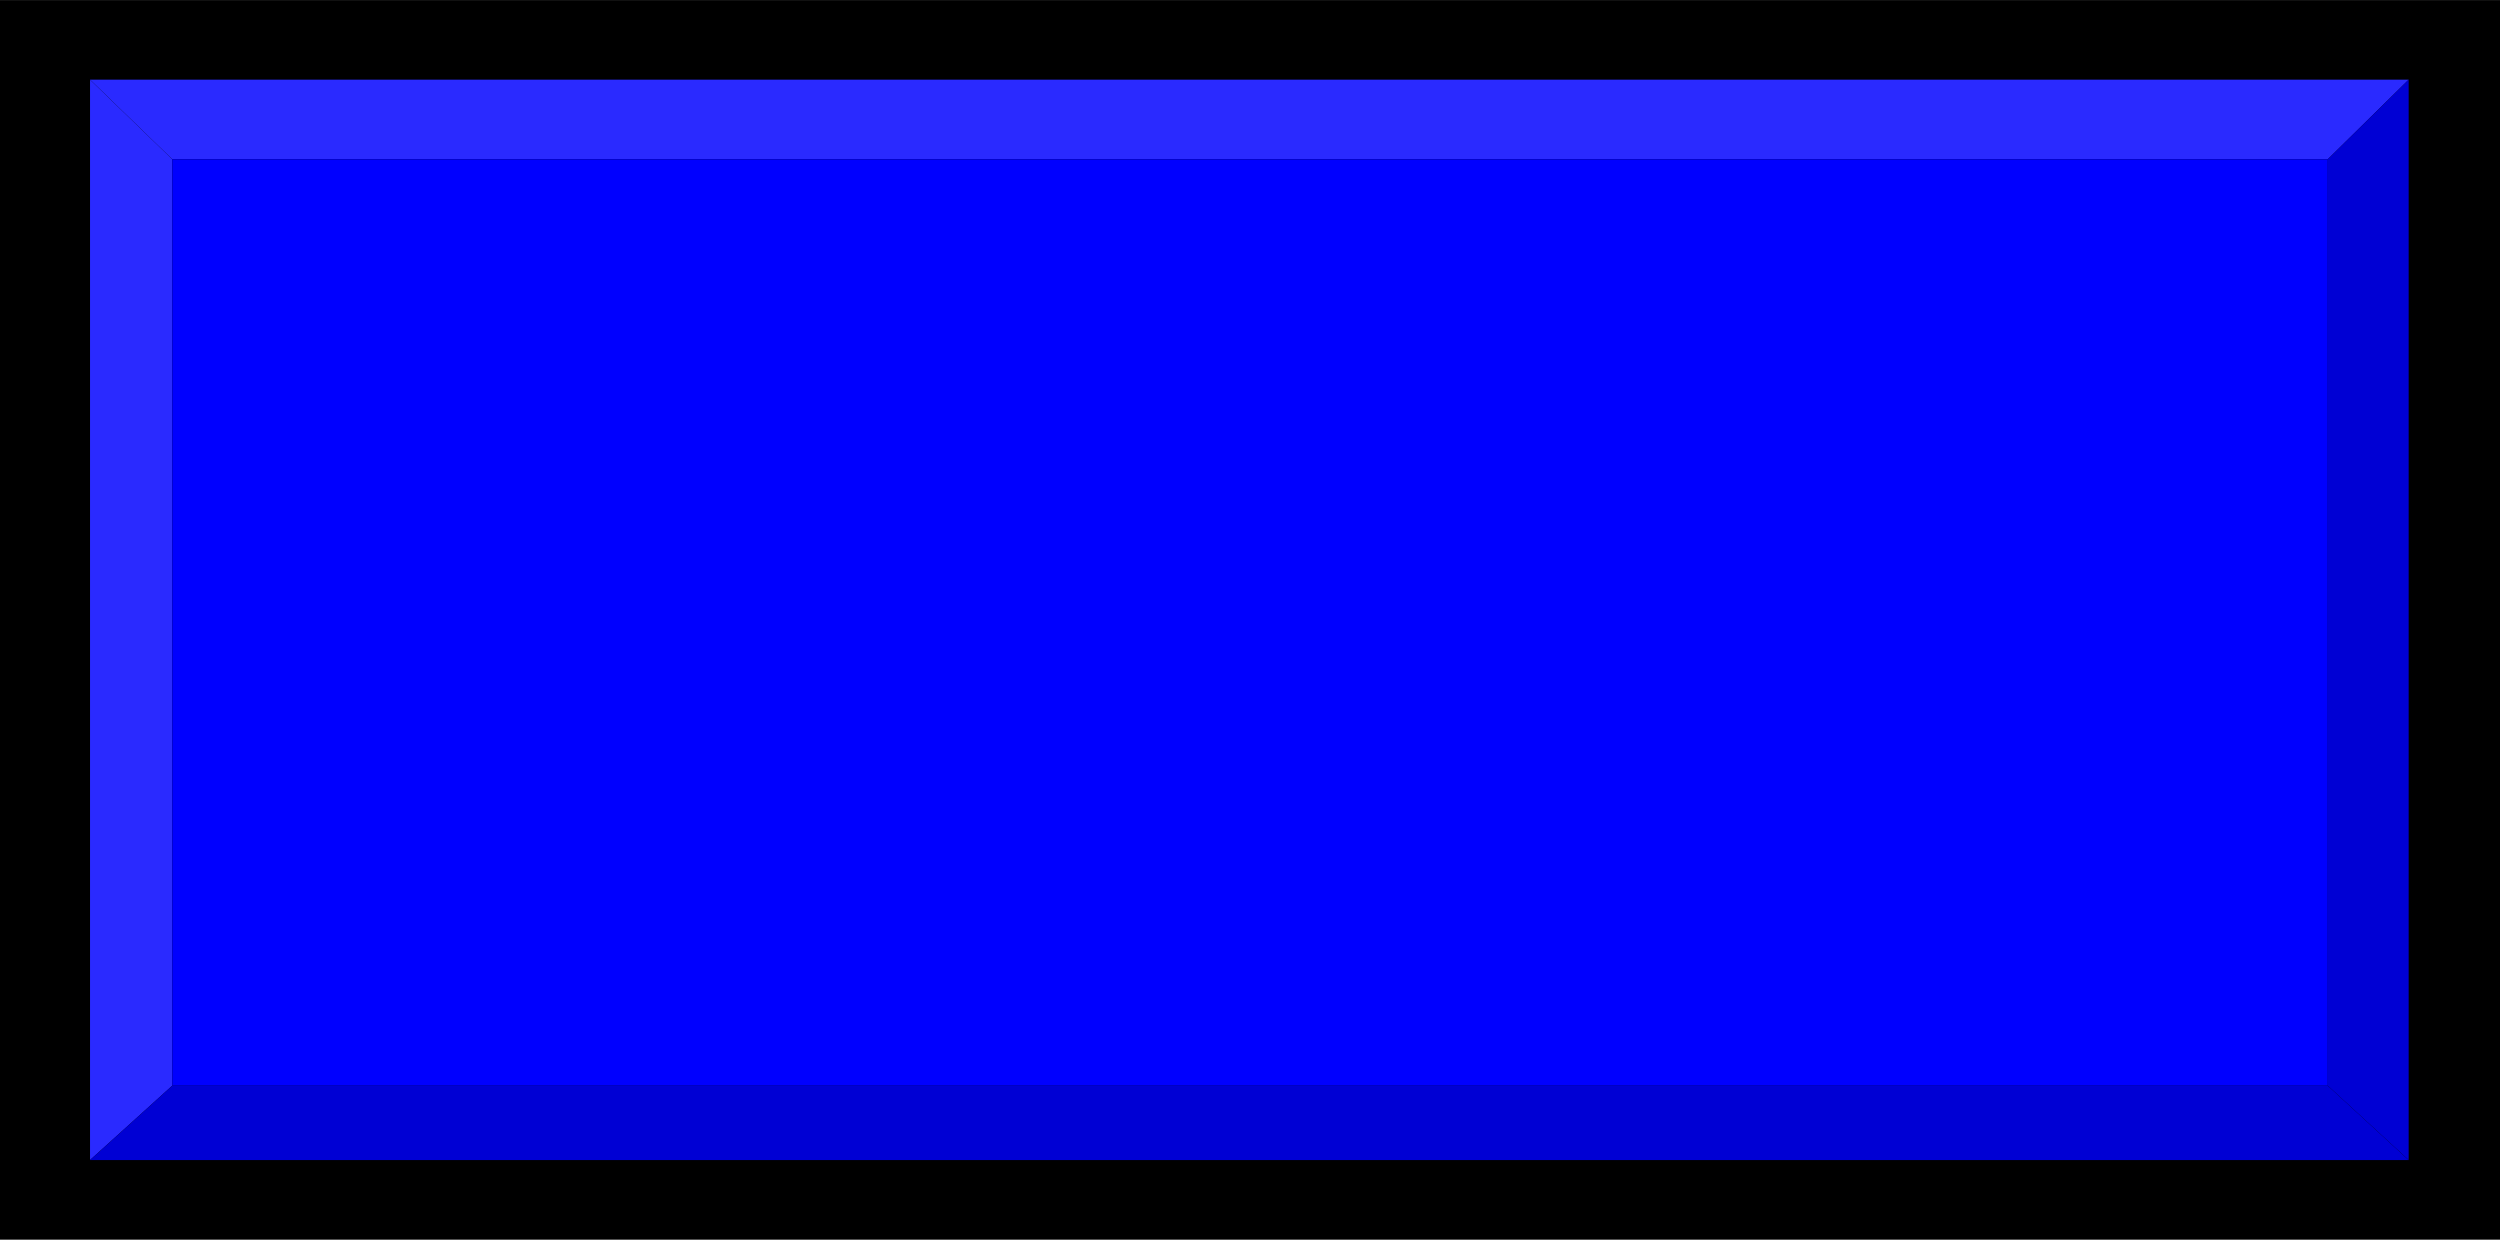 <!--?xml version="1.0" encoding="UTF-8" standalone="no"?-->
<!-- Creator: CorelDRAW -->

<svg xmlns:dc="http://purl.org/dc/elements/1.1/" xmlns:cc="http://creativecommons.org/ns#" xmlns:rdf="http://www.w3.org/1999/02/22-rdf-syntax-ns#" xmlns:svg="http://www.w3.org/2000/svg" xmlns="http://www.w3.org/2000/svg" xmlns:sodipodi="http://sodipodi.sourceforge.net/DTD/sodipodi-0.dtd" xmlns:inkscape="http://www.inkscape.org/namespaces/inkscape" xml:space="preserve" width="22.372mm" height="11.094mm" style="shape-rendering:geometricPrecision; text-rendering:geometricPrecision; image-rendering:optimizeQuality; fill-rule:evenodd; clip-rule:evenodd" viewBox="0 0 1.916 0.95" id="svg2" version="1.1" inkscape:version="0.48.3.1 r9886" sodipodi:docname="45.svg"><sodipodi:namedview pagecolor="#ffffff" bordercolor="#666666" borderopacity="1" objecttolerance="10" gridtolerance="10" guidetolerance="10" inkscape:pageopacity="0" inkscape:pageshadow="2" inkscape:window-width="1440" inkscape:window-height="844" id="namedview22" showgrid="false" inkscape:zoom="1.9356345" inkscape:cx="-120.70741" inkscape:cy="96.289189" inkscape:window-x="-4" inkscape:window-y="-4" inkscape:window-maximized="1" inkscape:current-layer="svg2"></sodipodi:namedview>
 <defs id="defs4">
  <style type="text/css" id="style6">
   
    .fil0 {fill:black}
    .fil2 {fill:#4C4C4C}
    .fil1 {fill:#CCCCCC}
    .fil3 {fill:#E5E5E5}
   
  </style>
 
  
  
  
  
  
  
  
 </defs>
 <g id="shadow" inkscape:label="#g3025" style="fill:#000000"><rect style="fill:#000000" y="0" x="0" class="fil0" width="1.916" height="0.95" id="rect10"></rect></g><g id="light" inkscape:label="#g3028" style="fill:#2a2aff"><polygon style="fill:#2a2aff" class="fil1" points="0.132,0.122 1.784,0.122 1.846,0.061 0.069,0.061 " id="polygon12"></polygon><polygon style="fill:#2a2aff" class="fil1" points="0.132,0.832 0.132,0.122 0.069,0.061 0.069,0.889 " id="polygon14"></polygon></g><g id="dark" inkscape:label="#g3035" style="fill:#0000d4"><polygon style="fill:#0000d4" class="fil2" points="0.132,0.832 1.784,0.832 1.846,0.889 0.069,0.889 " id="polygon16"></polygon><polygon style="fill:#0000d4" class="fil2" points="1.784,0.832 1.784,0.122 1.846,0.061 1.846,0.889 " id="polygon18"></polygon></g><g id="hlight" inkscape:label="#g3032" style="fill: rgb(0, 0, 255);"><rect style="fill: rgb(0, 0, 255);" class="fil3" x="0.132" y="0.122" width="1.652" height="0.71" id="rect20"></rect></g>
</svg>
